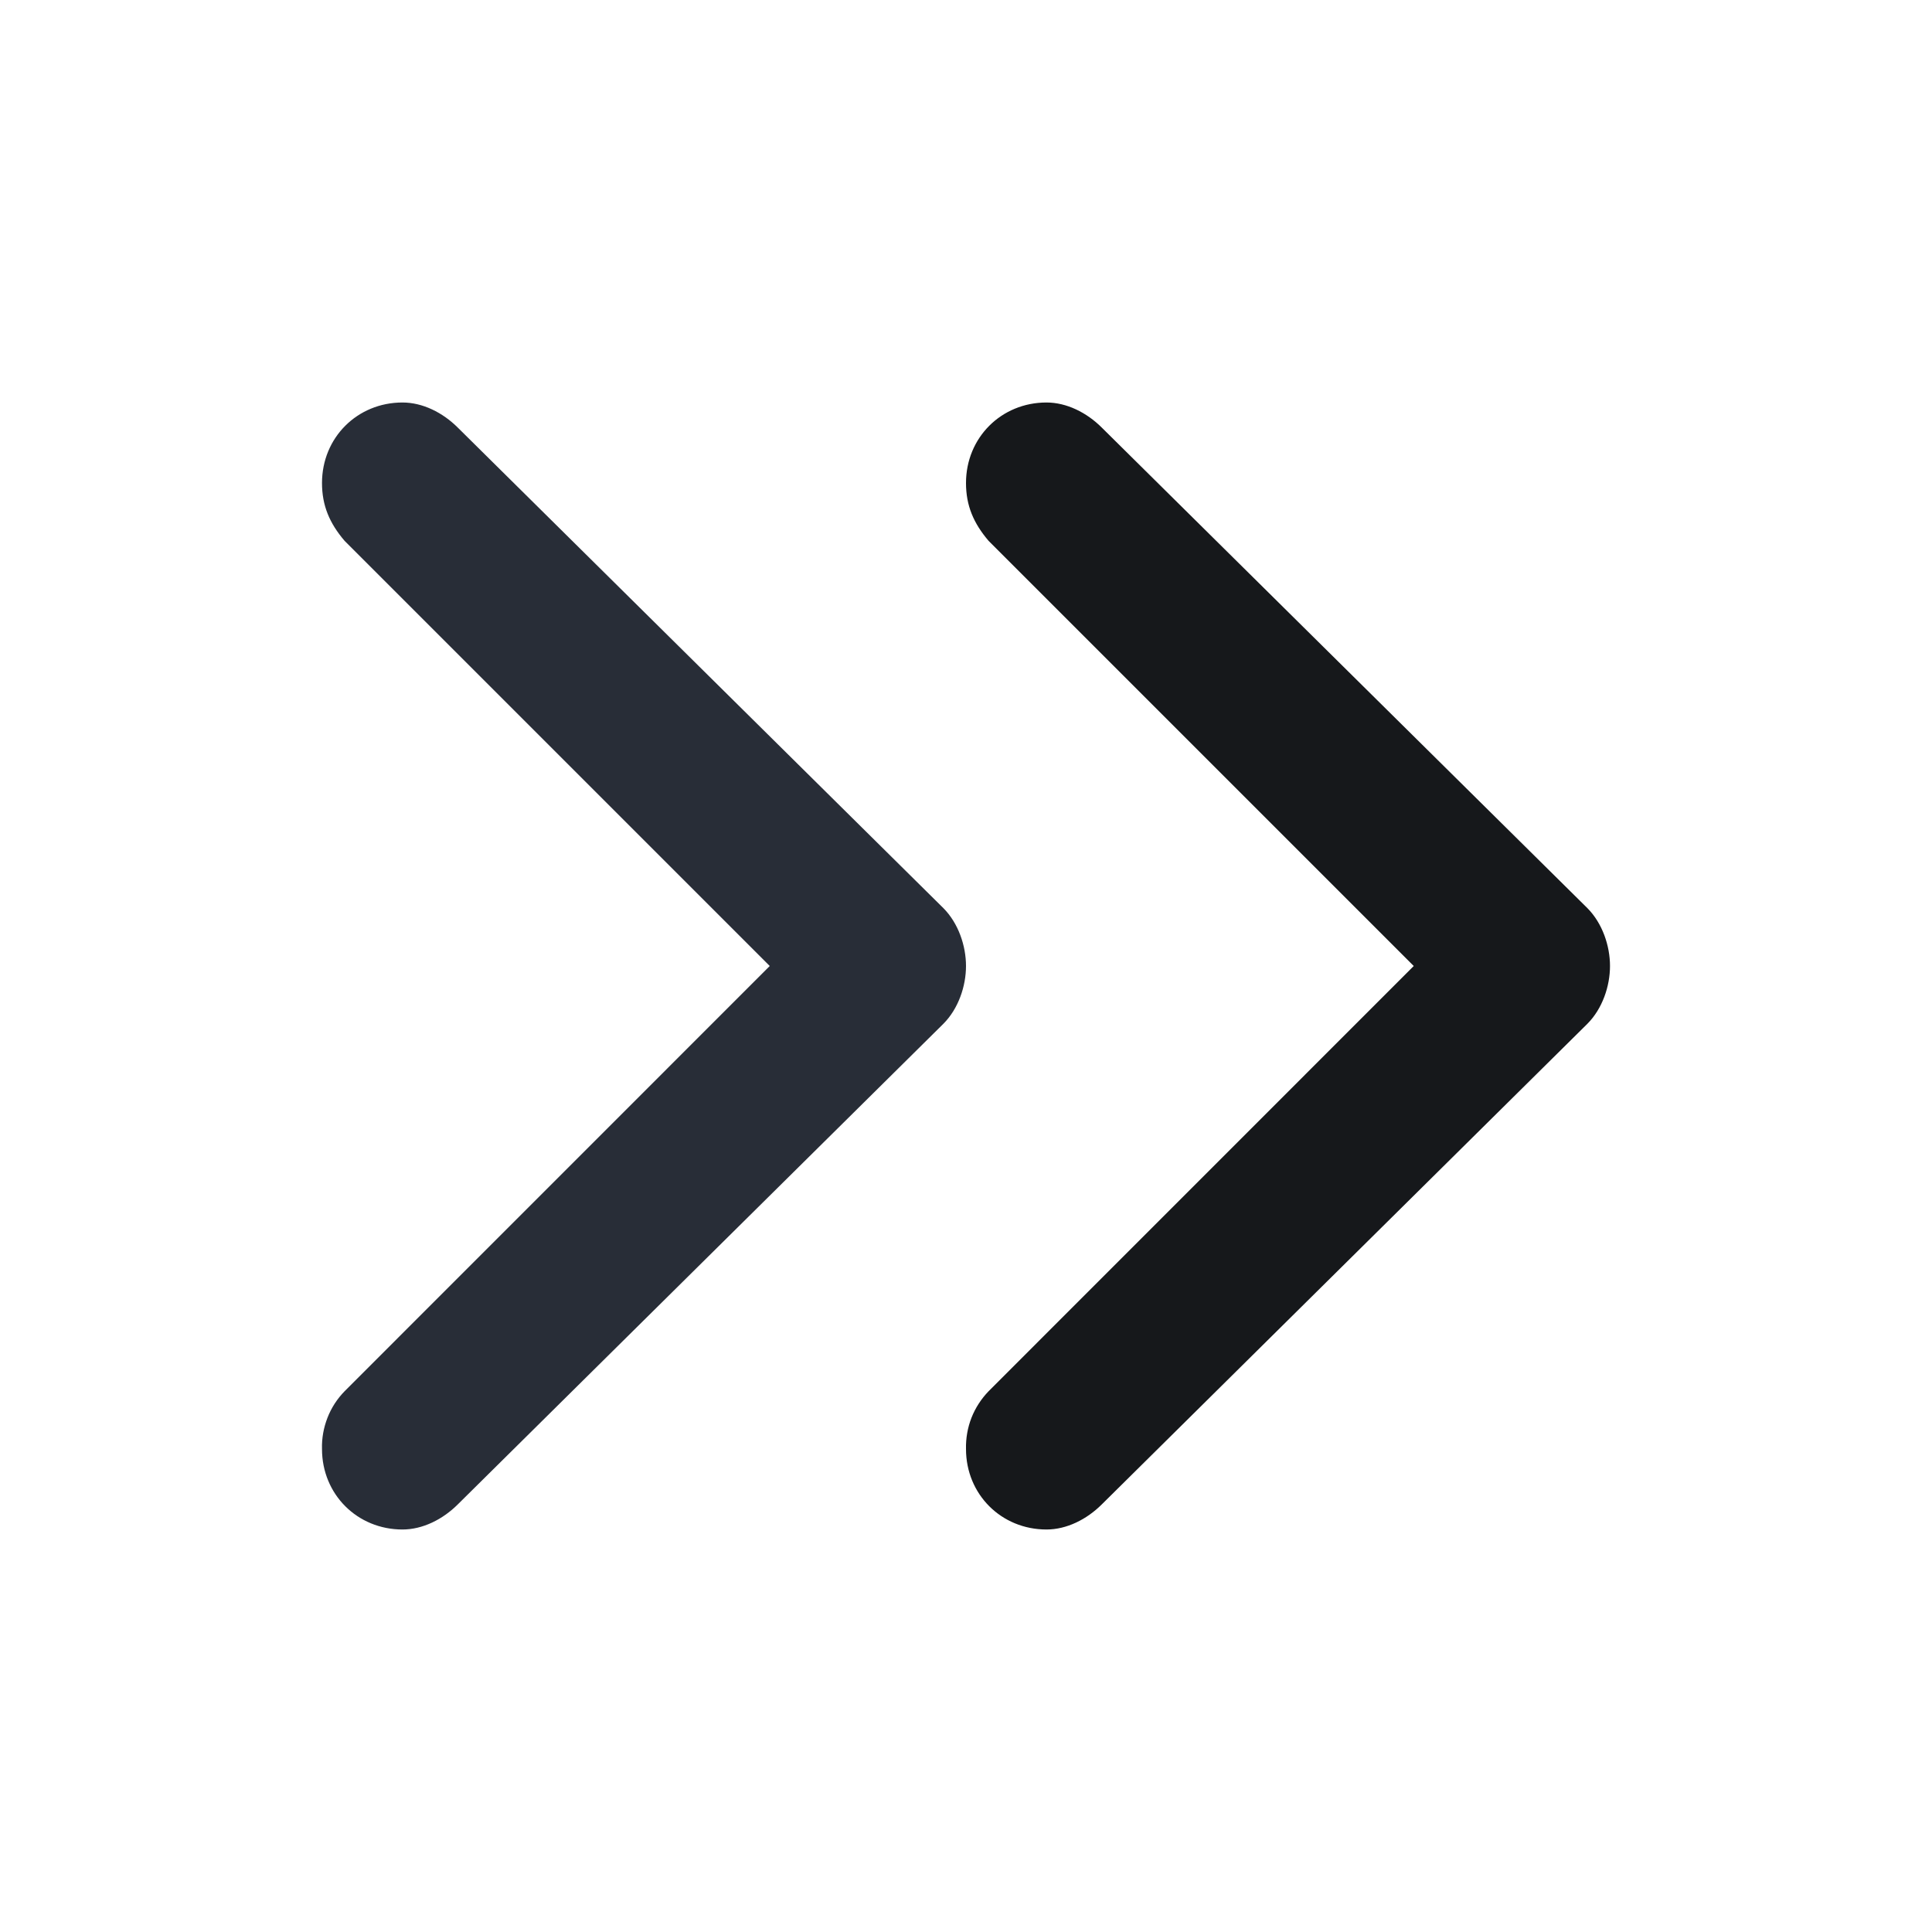 <svg width="24" height="24" viewBox="0 0 24 24" fill="none" xmlns="http://www.w3.org/2000/svg">
<g clip-path="url(#clip0_7823_56475)">
<path fill-rule="evenodd" clip-rule="evenodd" d="M4 18C4 18.563 4.438 19 5 19C5.25 19 5.5 18.875 5.688 18.687L11.718 12.719C11.906 12.531 12 12.25 12 12C12 11.75 11.906 11.469 11.719 11.281L5.687 5.312C5.5 5.125 5.25 5 5 5C4.437 5 4 5.438 4 6C4 6.281 4.094 6.5 4.281 6.719L9.562 12L4.282 17.281C4.189 17.376 4.116 17.488 4.068 17.612C4.02 17.735 3.996 17.867 4 18Z" fill="#282D37"/>
<path fill-rule="evenodd" clip-rule="evenodd" d="M12 18C12 18.563 12.438 19 13 19C13.25 19 13.5 18.875 13.688 18.687L19.718 12.719C19.906 12.531 20 12.25 20 12C20 11.75 19.906 11.469 19.719 11.281L13.687 5.312C13.5 5.125 13.25 5 13 5C12.437 5 12 5.438 12 6C12 6.281 12.094 6.5 12.281 6.719L17.562 12L12.282 17.281C12.19 17.376 12.117 17.488 12.068 17.612C12.02 17.735 11.997 17.867 12 18Z" fill="#16181B"/>
</g>
<defs>
<clipPath id="clip0_7823_56475">
<rect width="24" height="24" fill="white"/>
</clipPath>
</defs>
</svg>
